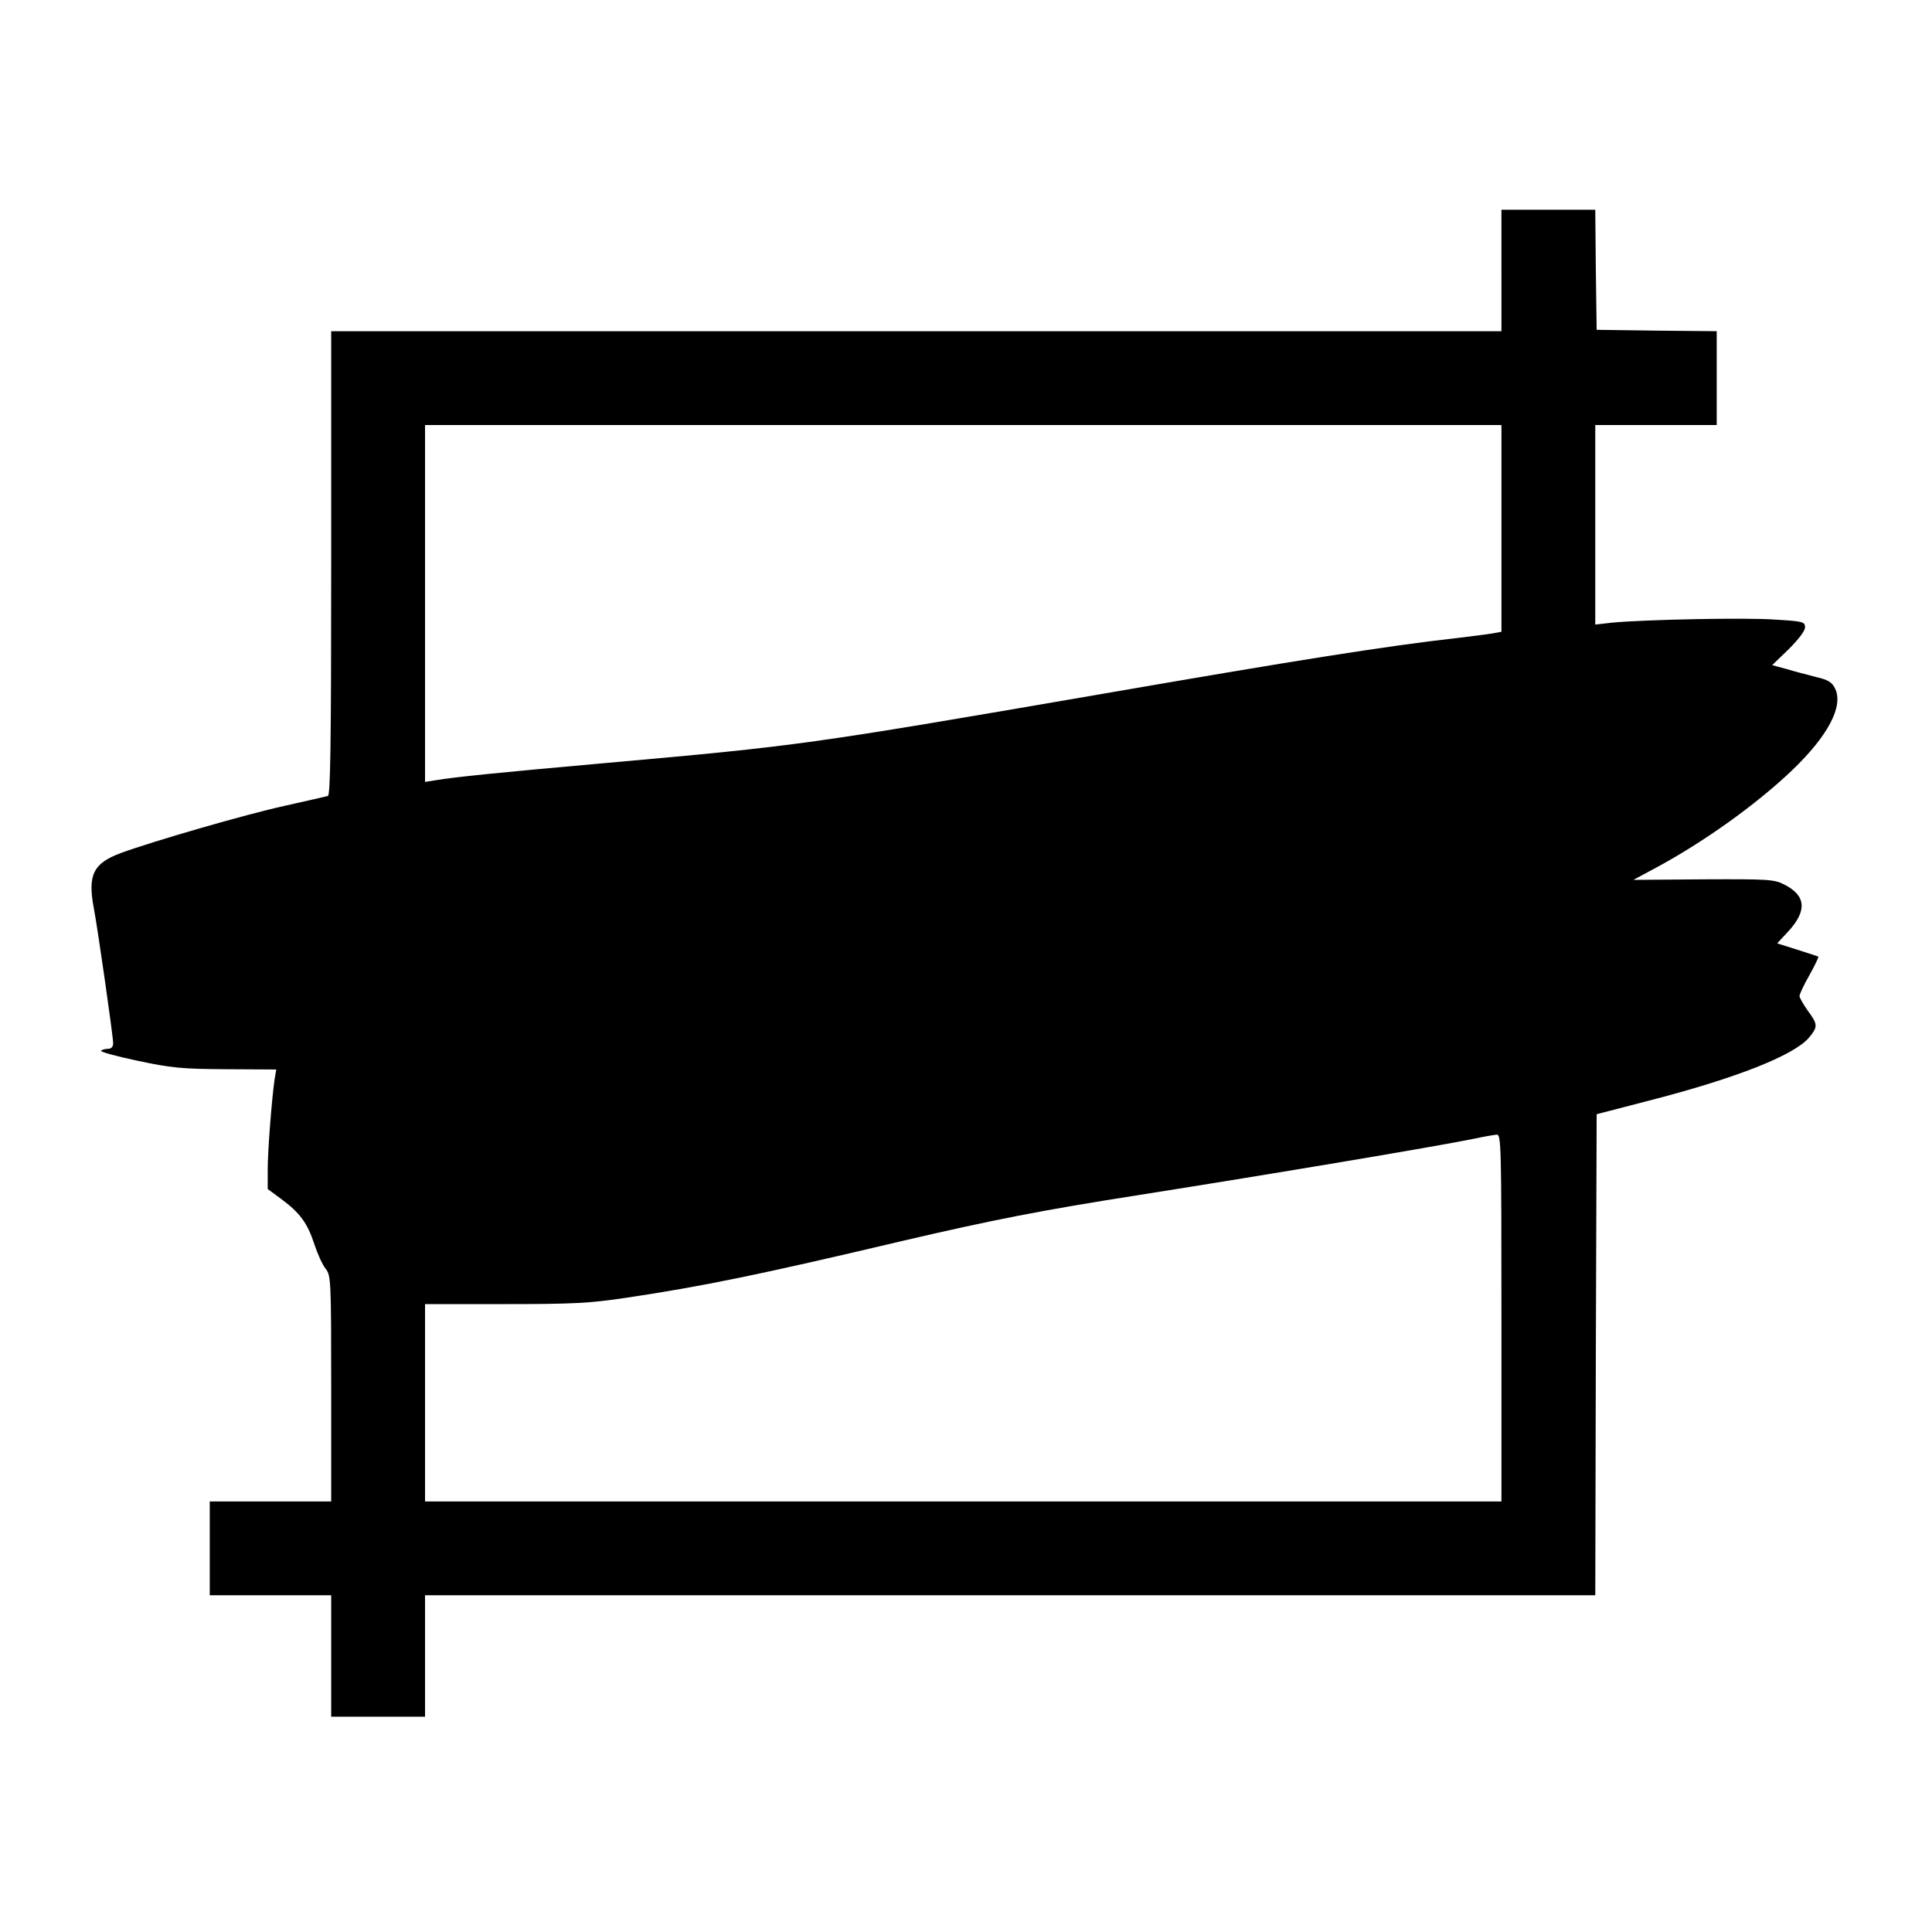 <?xml version="1.0" standalone="no"?>
<!DOCTYPE svg PUBLIC "-//W3C//DTD SVG 20010904//EN"
 "http://www.w3.org/TR/2001/REC-SVG-20010904/DTD/svg10.dtd">
<svg version="1.0" xmlns="http://www.w3.org/2000/svg"
 width="700pt" height="700pt" viewBox="0 0 700 700"
 preserveAspectRatio="xMidYMid meet">
<g transform="translate(0,700) scale(0.1,-0.1)"
fill="#000000" stroke="none">
<path d="M5440 6020 l0 -220 -2120 0 -2120 0 0 -840 c0 -664 -3 -841 -12 -844
-7 -2 -78 -18 -158 -36 -141 -31 -476 -128 -593 -171 -99 -37 -120 -79 -97
-200 14 -73 70 -464 70 -489 0 -13 -7 -20 -18 -20 -10 0 -22 -3 -26 -7 -3 -4
55 -20 131 -36 122 -26 159 -30 321 -31 l183 -1 -6 -35 c-10 -70 -25 -257 -25
-327 l0 -71 50 -37 c66 -49 94 -86 119 -163 11 -34 29 -74 41 -89 19 -25 20
-38 20 -434 l0 -409 -220 0 -220 0 0 -170 0 -170 220 0 220 0 0 -220 0 -220
170 0 170 0 0 220 0 220 2120 0 2120 0 2 872 3 871 185 48 c320 82 529 165
584 229 33 40 33 48 -4 98 -16 23 -30 47 -30 53 0 7 16 41 36 76 20 36 34 65
32 67 -1 1 -36 12 -76 25 l-73 23 40 43 c69 75 65 130 -14 170 -37 19 -58 20
-293 19 l-254 -2 82 44 c171 92 362 228 492 352 131 125 188 233 157 297 -11
23 -25 32 -69 42 -30 8 -78 20 -107 29 l-52 14 60 58 c35 35 59 66 59 79 0 20
-7 22 -107 28 -108 8 -478 0 -592 -11 l-61 -7 0 362 0 361 220 0 220 0 0 170
0 170 -217 2 -218 3 -3 218 -2 217 -170 0 -170 0 0 -220z m0 -935 l0 -374 -32
-6 c-18 -3 -73 -10 -123 -16 -266 -30 -580 -80 -1320 -208 -1035 -178 -1067
-183 -1775 -246 -392 -35 -540 -50 -612 -62 l-38 -6 0 647 0 646 1950 0 1950
0 0 -375z m0 -2860 l0 -665 -1950 0 -1950 0 0 358 0 357 287 0 c249 0 309 3
442 23 275 41 481 83 1001 206 326 76 504 111 855 166 488 77 1072 175 1215
204 36 8 73 14 83 15 16 1 17 -37 17 -664z"/>
</g>
</svg>
